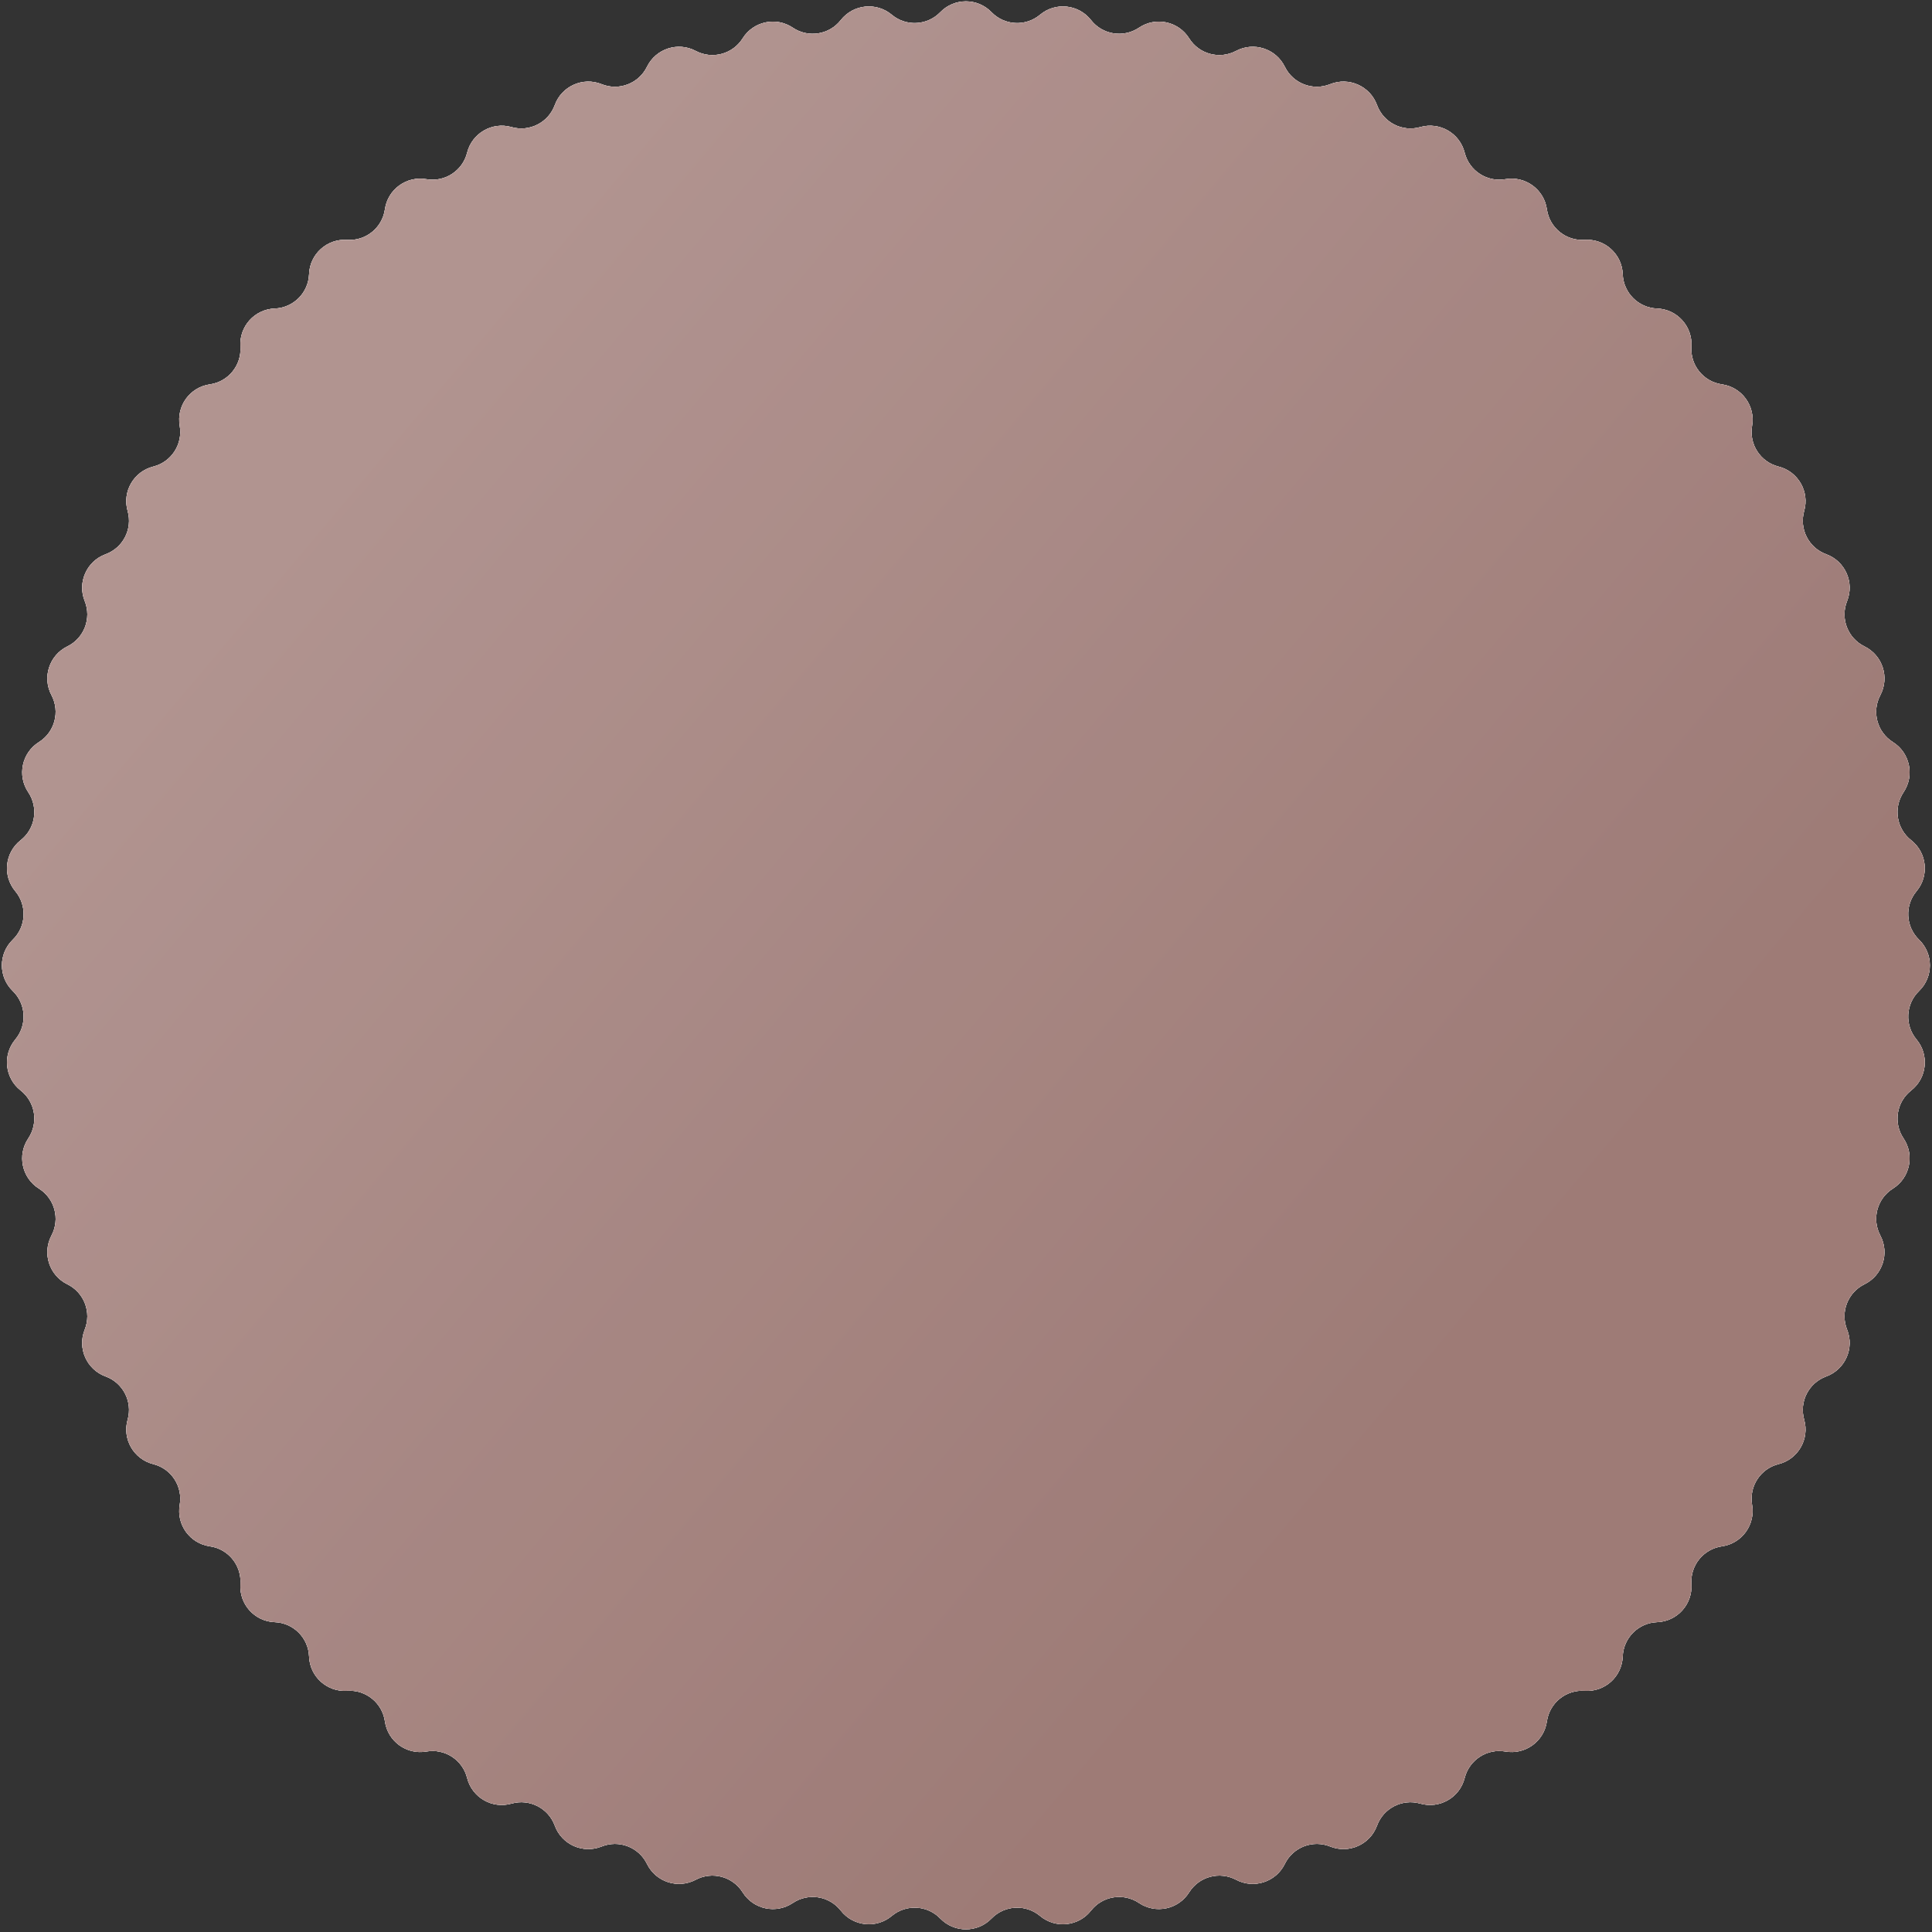 <?xml version="1.0" encoding="UTF-8"?> <svg xmlns="http://www.w3.org/2000/svg" width="714" height="714" viewBox="0 0 714 714" fill="none"><rect x="0" y="0" width="714" height="714" fill="#333333" stroke="none"/> <path d="M347.492 4.509C352.674 -0.838 361.252 -0.838 366.434 4.509V4.509C371.242 9.47 379.063 9.88 384.364 5.448V5.448C390.076 0.672 398.607 1.569 403.202 7.428V7.428C407.465 12.865 415.201 14.09 420.935 10.237V10.237C427.116 6.084 435.506 7.868 439.463 14.175V14.175C443.134 20.027 450.7 22.055 456.806 18.822V18.822C463.386 15.338 471.544 17.989 474.82 24.675V24.675C477.86 30.88 485.172 33.687 491.583 31.11V31.11C498.491 28.333 506.327 31.822 508.887 38.814V38.814C511.261 45.302 518.24 48.858 524.884 46.965V46.965C532.046 44.926 539.474 49.215 541.288 56.436V56.436C542.972 63.137 549.541 67.403 556.347 66.215V66.215C563.682 64.935 570.621 69.977 571.671 77.349V77.349C572.644 84.188 578.731 89.118 585.624 88.648V88.648C593.053 88.142 599.427 93.882 599.7 101.322V101.322C599.954 108.226 605.492 113.765 612.396 114.018V114.018C619.837 114.291 625.577 120.666 625.071 128.095V128.095C624.601 134.987 629.53 141.074 636.37 142.048V142.048C643.741 143.097 648.783 150.037 647.504 157.372V157.372C646.316 164.178 650.582 170.747 657.282 172.43V172.43C664.504 174.244 668.793 181.673 666.753 188.834V188.834C664.861 195.479 668.417 202.457 674.904 204.832V204.832C681.897 207.391 685.386 215.227 682.609 222.136V222.136C680.032 228.546 682.839 235.858 689.043 238.898V238.898C695.73 242.174 698.38 250.332 694.896 256.913V256.913C691.664 263.018 693.691 270.584 699.543 274.256V274.256C705.851 278.213 707.634 286.603 703.482 292.783V292.783C699.629 298.518 700.854 306.254 706.29 310.517V310.517C712.15 315.112 713.046 323.642 708.27 329.355V329.355C703.839 334.655 704.249 342.477 709.21 347.285V347.285C714.557 352.467 714.557 361.045 709.21 366.227V366.227C704.249 371.035 703.839 378.856 708.27 384.157V384.157C713.046 389.869 712.15 398.4 706.29 402.994V402.994C700.854 407.258 699.629 414.994 703.482 420.728V420.728C707.634 426.909 705.851 435.299 699.543 439.256V439.256C693.691 442.927 691.664 450.493 694.896 456.599V456.599C698.38 463.179 695.73 471.337 689.043 474.613V474.613C682.839 477.653 680.032 484.965 682.609 491.376V491.376C685.386 498.284 681.897 506.12 674.904 508.68V508.68C668.417 511.054 664.861 518.033 666.753 524.677V524.677C668.793 531.838 664.504 539.267 657.282 541.081V541.081C650.582 542.765 646.316 549.334 647.504 556.139V556.139C648.783 563.474 643.741 570.414 636.37 571.463V571.463C629.53 572.437 624.601 578.524 625.071 585.417V585.417C625.577 592.846 619.837 599.22 612.396 599.493V599.493C605.492 599.747 599.954 605.285 599.7 612.189V612.189C599.427 619.63 593.053 625.37 585.624 624.864V624.864C578.731 624.394 572.644 629.323 571.671 636.163V636.163C570.621 643.534 563.681 648.576 556.347 647.296V647.296C549.541 646.109 542.972 650.375 541.288 657.075V657.075C539.474 664.297 532.046 668.586 524.884 666.546V666.546C518.24 664.654 511.261 668.21 508.887 674.697V674.697C506.327 681.69 498.491 685.179 491.583 682.402V682.402C485.172 679.825 477.86 682.632 474.82 688.836V688.836C471.544 695.523 463.386 698.173 456.806 694.689V694.689C450.7 691.457 443.134 693.484 439.463 699.336V699.336C435.506 705.644 427.116 707.427 420.935 703.275V703.275C415.201 699.422 407.465 700.647 403.202 706.083V706.083C398.607 711.943 390.076 712.839 384.364 708.063V708.063C379.063 703.632 371.242 704.042 366.434 709.003V709.003C361.252 714.35 352.674 714.35 347.492 709.003V709.003C342.684 704.042 334.862 703.632 329.562 708.063V708.063C323.849 712.839 315.319 711.943 310.724 706.083V706.083C306.461 700.647 298.725 699.422 292.99 703.275V703.275C286.81 707.427 278.42 705.644 274.463 699.336V699.336C270.791 693.484 263.225 691.457 257.12 694.689V694.689C250.539 698.173 242.381 695.523 239.105 688.836V688.836C236.066 682.632 228.753 679.825 222.343 682.402V682.402C215.434 685.179 207.598 681.69 205.039 674.697V674.697C202.664 668.21 195.686 664.654 189.041 666.546V666.546C181.88 668.586 174.451 664.297 172.637 657.075V657.075C170.954 650.375 164.385 646.109 157.579 647.296V647.296C150.244 648.576 143.305 643.534 142.255 636.163V636.163C141.281 629.323 135.194 624.394 128.302 624.864V624.864C120.873 625.37 114.498 619.63 114.225 612.189V612.189C113.972 605.285 108.433 599.747 101.529 599.493V599.493C94.088 599.22 88.349 592.846 88.855 585.417V585.417C89.325 578.524 84.395 572.437 77.556 571.463V571.463C70.184 570.414 65.142 563.474 66.422 556.139V556.139C67.61 549.334 63.344 542.765 56.643 541.081V541.081C49.422 539.267 45.133 531.838 47.172 524.677V524.677C49.065 518.033 45.509 511.054 39.021 508.68V508.68C32.029 506.12 28.54 498.284 31.317 491.376V491.376C33.894 484.965 31.087 477.653 24.883 474.613V474.613C18.196 471.337 15.545 463.179 19.029 456.599V456.599C22.262 450.493 20.235 442.927 14.382 439.256V439.256C8.075 435.299 6.291 426.909 10.444 420.728V420.728C14.297 414.994 13.072 407.258 7.635 402.994V402.994C1.776 398.4 0.879 389.869 5.655 384.157V384.157C10.087 378.856 9.677 371.035 4.716 366.227V366.227C-0.631 361.045 -0.631 352.467 4.716 347.285V347.285C9.677 342.477 10.087 334.655 5.655 329.355V329.355C0.879 323.642 1.776 315.112 7.635 310.517V310.517C13.072 306.254 14.297 298.518 10.444 292.783V292.783C6.291 286.603 8.075 278.213 14.382 274.256V274.256C20.235 270.584 22.262 263.018 19.029 256.913V256.913C15.545 250.332 18.196 242.174 24.883 238.898V238.898C31.087 235.858 33.894 228.546 31.317 222.136V222.136C28.54 215.227 32.029 207.391 39.021 204.832V204.832C45.509 202.457 49.065 195.479 47.172 188.834V188.834C45.133 181.673 49.422 174.244 56.643 172.43V172.43C63.344 170.747 67.61 164.178 66.422 157.372V157.372C65.142 150.037 70.184 143.097 77.556 142.048V142.048C84.395 141.074 89.325 134.987 88.855 128.095V128.095C88.349 120.666 94.088 114.291 101.529 114.018V114.018C108.433 113.765 113.972 108.226 114.225 101.322V101.322C114.498 93.882 120.873 88.142 128.302 88.648V88.648C135.194 89.118 141.281 84.188 142.255 77.349V77.349C143.305 69.977 150.244 64.935 157.579 66.215V66.215C164.385 67.403 170.954 63.137 172.637 56.436V56.436C174.452 49.215 181.88 44.926 189.041 46.965V46.965C195.686 48.858 202.664 45.302 205.039 38.814V38.814C207.598 31.822 215.434 28.333 222.343 31.11V31.11C228.753 33.687 236.066 30.88 239.105 24.675V24.675C242.381 17.989 250.539 15.338 257.12 18.822V18.822C263.225 22.055 270.791 20.027 274.463 14.175V14.175C278.42 7.868 286.81 6.084 292.99 10.237V10.237C298.725 14.09 306.461 12.865 310.724 7.428V7.428C315.319 1.569 323.849 0.672 329.562 5.448V5.448C334.862 9.88 342.684 9.47 347.492 4.509V4.509Z" fill="white"></path> <path d="M347.492 4.509C352.674 -0.838 361.252 -0.838 366.434 4.509V4.509C371.242 9.47 379.063 9.88 384.364 5.448V5.448C390.076 0.672 398.607 1.569 403.202 7.428V7.428C407.465 12.865 415.201 14.09 420.935 10.237V10.237C427.116 6.084 435.506 7.868 439.463 14.175V14.175C443.134 20.027 450.7 22.055 456.806 18.822V18.822C463.386 15.338 471.544 17.989 474.82 24.675V24.675C477.86 30.88 485.172 33.687 491.583 31.11V31.11C498.491 28.333 506.327 31.822 508.887 38.814V38.814C511.261 45.302 518.24 48.858 524.884 46.965V46.965C532.046 44.926 539.474 49.215 541.288 56.436V56.436C542.972 63.137 549.541 67.403 556.347 66.215V66.215C563.682 64.935 570.621 69.977 571.671 77.349V77.349C572.644 84.188 578.731 89.118 585.624 88.648V88.648C593.053 88.142 599.427 93.882 599.7 101.322V101.322C599.954 108.226 605.492 113.765 612.396 114.018V114.018C619.837 114.291 625.577 120.666 625.071 128.095V128.095C624.601 134.987 629.53 141.074 636.37 142.048V142.048C643.741 143.097 648.783 150.037 647.504 157.372V157.372C646.316 164.178 650.582 170.747 657.282 172.43V172.43C664.504 174.244 668.793 181.673 666.753 188.834V188.834C664.861 195.479 668.417 202.457 674.904 204.832V204.832C681.897 207.391 685.386 215.227 682.609 222.136V222.136C680.032 228.546 682.839 235.858 689.043 238.898V238.898C695.73 242.174 698.38 250.332 694.896 256.913V256.913C691.664 263.018 693.691 270.584 699.543 274.256V274.256C705.851 278.213 707.634 286.603 703.482 292.783V292.783C699.629 298.518 700.854 306.254 706.29 310.517V310.517C712.15 315.112 713.046 323.642 708.27 329.355V329.355C703.839 334.655 704.249 342.477 709.21 347.285V347.285C714.557 352.467 714.557 361.045 709.21 366.227V366.227C704.249 371.035 703.839 378.856 708.27 384.157V384.157C713.046 389.869 712.15 398.4 706.29 402.994V402.994C700.854 407.258 699.629 414.994 703.482 420.728V420.728C707.634 426.909 705.851 435.299 699.543 439.256V439.256C693.691 442.927 691.664 450.493 694.896 456.599V456.599C698.38 463.179 695.73 471.337 689.043 474.613V474.613C682.839 477.653 680.032 484.965 682.609 491.376V491.376C685.386 498.284 681.897 506.12 674.904 508.68V508.68C668.417 511.054 664.861 518.033 666.753 524.677V524.677C668.793 531.838 664.504 539.267 657.282 541.081V541.081C650.582 542.765 646.316 549.334 647.504 556.139V556.139C648.783 563.474 643.741 570.414 636.37 571.463V571.463C629.53 572.437 624.601 578.524 625.071 585.417V585.417C625.577 592.846 619.837 599.22 612.396 599.493V599.493C605.492 599.747 599.954 605.285 599.7 612.189V612.189C599.427 619.63 593.053 625.37 585.624 624.864V624.864C578.731 624.394 572.644 629.323 571.671 636.163V636.163C570.621 643.534 563.681 648.576 556.347 647.296V647.296C549.541 646.109 542.972 650.375 541.288 657.075V657.075C539.474 664.297 532.046 668.586 524.884 666.546V666.546C518.24 664.654 511.261 668.21 508.887 674.697V674.697C506.327 681.69 498.491 685.179 491.583 682.402V682.402C485.172 679.825 477.86 682.632 474.82 688.836V688.836C471.544 695.523 463.386 698.173 456.806 694.689V694.689C450.7 691.457 443.134 693.484 439.463 699.336V699.336C435.506 705.644 427.116 707.427 420.935 703.275V703.275C415.201 699.422 407.465 700.647 403.202 706.083V706.083C398.607 711.943 390.076 712.839 384.364 708.063V708.063C379.063 703.632 371.242 704.042 366.434 709.003V709.003C361.252 714.35 352.674 714.35 347.492 709.003V709.003C342.684 704.042 334.862 703.632 329.562 708.063V708.063C323.849 712.839 315.319 711.943 310.724 706.083V706.083C306.461 700.647 298.725 699.422 292.99 703.275V703.275C286.81 707.427 278.42 705.644 274.463 699.336V699.336C270.791 693.484 263.225 691.457 257.12 694.689V694.689C250.539 698.173 242.381 695.523 239.105 688.836V688.836C236.066 682.632 228.753 679.825 222.343 682.402V682.402C215.434 685.179 207.598 681.69 205.039 674.697V674.697C202.664 668.21 195.686 664.654 189.041 666.546V666.546C181.88 668.586 174.451 664.297 172.637 657.075V657.075C170.954 650.375 164.385 646.109 157.579 647.296V647.296C150.244 648.576 143.305 643.534 142.255 636.163V636.163C141.281 629.323 135.194 624.394 128.302 624.864V624.864C120.873 625.37 114.498 619.63 114.225 612.189V612.189C113.972 605.285 108.433 599.747 101.529 599.493V599.493C94.088 599.22 88.349 592.846 88.855 585.417V585.417C89.325 578.524 84.395 572.437 77.556 571.463V571.463C70.184 570.414 65.142 563.474 66.422 556.139V556.139C67.61 549.334 63.344 542.765 56.643 541.081V541.081C49.422 539.267 45.133 531.838 47.172 524.677V524.677C49.065 518.033 45.509 511.054 39.021 508.68V508.68C32.029 506.12 28.54 498.284 31.317 491.376V491.376C33.894 484.965 31.087 477.653 24.883 474.613V474.613C18.196 471.337 15.545 463.179 19.029 456.599V456.599C22.262 450.493 20.235 442.927 14.382 439.256V439.256C8.075 435.299 6.291 426.909 10.444 420.728V420.728C14.297 414.994 13.072 407.258 7.635 402.994V402.994C1.776 398.4 0.879 389.869 5.655 384.157V384.157C10.087 378.856 9.677 371.035 4.716 366.227V366.227C-0.631 361.045 -0.631 352.467 4.716 347.285V347.285C9.677 342.477 10.087 334.655 5.655 329.355V329.355C0.879 323.642 1.776 315.112 7.635 310.517V310.517C13.072 306.254 14.297 298.518 10.444 292.783V292.783C6.291 286.603 8.075 278.213 14.382 274.256V274.256C20.235 270.584 22.262 263.018 19.029 256.913V256.913C15.545 250.332 18.196 242.174 24.883 238.898V238.898C31.087 235.858 33.894 228.546 31.317 222.136V222.136C28.54 215.227 32.029 207.391 39.021 204.832V204.832C45.509 202.457 49.065 195.479 47.172 188.834V188.834C45.133 181.673 49.422 174.244 56.643 172.43V172.43C63.344 170.747 67.61 164.178 66.422 157.372V157.372C65.142 150.037 70.184 143.097 77.556 142.048V142.048C84.395 141.074 89.325 134.987 88.855 128.095V128.095C88.349 120.666 94.088 114.291 101.529 114.018V114.018C108.433 113.765 113.972 108.226 114.225 101.322V101.322C114.498 93.882 120.873 88.142 128.302 88.648V88.648C135.194 89.118 141.281 84.188 142.255 77.349V77.349C143.305 69.977 150.244 64.935 157.579 66.215V66.215C164.385 67.403 170.954 63.137 172.637 56.436V56.436C174.452 49.215 181.88 44.926 189.041 46.965V46.965C195.686 48.858 202.664 45.302 205.039 38.814V38.814C207.598 31.822 215.434 28.333 222.343 31.11V31.11C228.753 33.687 236.066 30.88 239.105 24.675V24.675C242.381 17.989 250.539 15.338 257.12 18.822V18.822C263.225 22.055 270.791 20.027 274.463 14.175V14.175C278.42 7.868 286.81 6.084 292.99 10.237V10.237C298.725 14.09 306.461 12.865 310.724 7.428V7.428C315.319 1.569 323.849 0.672 329.562 5.448V5.448C334.862 9.88 342.684 9.47 347.492 4.509V4.509Z" fill="url(#paint0_radial_396_12834)"></path> <path d="M347.492 4.509C352.674 -0.838 361.252 -0.838 366.434 4.509V4.509C371.242 9.47 379.063 9.88 384.364 5.448V5.448C390.076 0.672 398.607 1.569 403.202 7.428V7.428C407.465 12.865 415.201 14.09 420.935 10.237V10.237C427.116 6.084 435.506 7.868 439.463 14.175V14.175C443.134 20.027 450.7 22.055 456.806 18.822V18.822C463.386 15.338 471.544 17.989 474.82 24.675V24.675C477.86 30.88 485.172 33.687 491.583 31.11V31.11C498.491 28.333 506.327 31.822 508.887 38.814V38.814C511.261 45.302 518.24 48.858 524.884 46.965V46.965C532.046 44.926 539.474 49.215 541.288 56.436V56.436C542.972 63.137 549.541 67.403 556.347 66.215V66.215C563.682 64.935 570.621 69.977 571.671 77.349V77.349C572.644 84.188 578.731 89.118 585.624 88.648V88.648C593.053 88.142 599.427 93.882 599.7 101.322V101.322C599.954 108.226 605.492 113.765 612.396 114.018V114.018C619.837 114.291 625.577 120.666 625.071 128.095V128.095C624.601 134.987 629.53 141.074 636.37 142.048V142.048C643.741 143.097 648.783 150.037 647.504 157.372V157.372C646.316 164.178 650.582 170.747 657.282 172.43V172.43C664.504 174.244 668.793 181.673 666.753 188.834V188.834C664.861 195.479 668.417 202.457 674.904 204.832V204.832C681.897 207.391 685.386 215.227 682.609 222.136V222.136C680.032 228.546 682.839 235.858 689.043 238.898V238.898C695.73 242.174 698.38 250.332 694.896 256.913V256.913C691.664 263.018 693.691 270.584 699.543 274.256V274.256C705.851 278.213 707.634 286.603 703.482 292.783V292.783C699.629 298.518 700.854 306.254 706.29 310.517V310.517C712.15 315.112 713.046 323.642 708.27 329.355V329.355C703.839 334.655 704.249 342.477 709.21 347.285V347.285C714.557 352.467 714.557 361.045 709.21 366.227V366.227C704.249 371.035 703.839 378.856 708.27 384.157V384.157C713.046 389.869 712.15 398.4 706.29 402.994V402.994C700.854 407.258 699.629 414.994 703.482 420.728V420.728C707.634 426.909 705.851 435.299 699.543 439.256V439.256C693.691 442.927 691.664 450.493 694.896 456.599V456.599C698.38 463.179 695.73 471.337 689.043 474.613V474.613C682.839 477.653 680.032 484.965 682.609 491.376V491.376C685.386 498.284 681.897 506.12 674.904 508.68V508.68C668.417 511.054 664.861 518.033 666.753 524.677V524.677C668.793 531.838 664.504 539.267 657.282 541.081V541.081C650.582 542.765 646.316 549.334 647.504 556.139V556.139C648.783 563.474 643.741 570.414 636.37 571.463V571.463C629.53 572.437 624.601 578.524 625.071 585.417V585.417C625.577 592.846 619.837 599.22 612.396 599.493V599.493C605.492 599.747 599.954 605.285 599.7 612.189V612.189C599.427 619.63 593.053 625.37 585.624 624.864V624.864C578.731 624.394 572.644 629.323 571.671 636.163V636.163C570.621 643.534 563.681 648.576 556.347 647.296V647.296C549.541 646.109 542.972 650.375 541.288 657.075V657.075C539.474 664.297 532.046 668.586 524.884 666.546V666.546C518.24 664.654 511.261 668.21 508.887 674.697V674.697C506.327 681.69 498.491 685.179 491.583 682.402V682.402C485.172 679.825 477.86 682.632 474.82 688.836V688.836C471.544 695.523 463.386 698.173 456.806 694.689V694.689C450.7 691.457 443.134 693.484 439.463 699.336V699.336C435.506 705.644 427.116 707.427 420.935 703.275V703.275C415.201 699.422 407.465 700.647 403.202 706.083V706.083C398.607 711.943 390.076 712.839 384.364 708.063V708.063C379.063 703.632 371.242 704.042 366.434 709.003V709.003C361.252 714.35 352.674 714.35 347.492 709.003V709.003C342.684 704.042 334.862 703.632 329.562 708.063V708.063C323.849 712.839 315.319 711.943 310.724 706.083V706.083C306.461 700.647 298.725 699.422 292.99 703.275V703.275C286.81 707.427 278.42 705.644 274.463 699.336V699.336C270.791 693.484 263.225 691.457 257.12 694.689V694.689C250.539 698.173 242.381 695.523 239.105 688.836V688.836C236.066 682.632 228.753 679.825 222.343 682.402V682.402C215.434 685.179 207.598 681.69 205.039 674.697V674.697C202.664 668.21 195.686 664.654 189.041 666.546V666.546C181.88 668.586 174.451 664.297 172.637 657.075V657.075C170.954 650.375 164.385 646.109 157.579 647.296V647.296C150.244 648.576 143.305 643.534 142.255 636.163V636.163C141.281 629.323 135.194 624.394 128.302 624.864V624.864C120.873 625.37 114.498 619.63 114.225 612.189V612.189C113.972 605.285 108.433 599.747 101.529 599.493V599.493C94.088 599.22 88.349 592.846 88.855 585.417V585.417C89.325 578.524 84.395 572.437 77.556 571.463V571.463C70.184 570.414 65.142 563.474 66.422 556.139V556.139C67.61 549.334 63.344 542.765 56.643 541.081V541.081C49.422 539.267 45.133 531.838 47.172 524.677V524.677C49.065 518.033 45.509 511.054 39.021 508.68V508.68C32.029 506.12 28.54 498.284 31.317 491.376V491.376C33.894 484.965 31.087 477.653 24.883 474.613V474.613C18.196 471.337 15.545 463.179 19.029 456.599V456.599C22.262 450.493 20.235 442.927 14.382 439.256V439.256C8.075 435.299 6.291 426.909 10.444 420.728V420.728C14.297 414.994 13.072 407.258 7.635 402.994V402.994C1.776 398.4 0.879 389.869 5.655 384.157V384.157C10.087 378.856 9.677 371.035 4.716 366.227V366.227C-0.631 361.045 -0.631 352.467 4.716 347.285V347.285C9.677 342.477 10.087 334.655 5.655 329.355V329.355C0.879 323.642 1.776 315.112 7.635 310.517V310.517C13.072 306.254 14.297 298.518 10.444 292.783V292.783C6.291 286.603 8.075 278.213 14.382 274.256V274.256C20.235 270.584 22.262 263.018 19.029 256.913V256.913C15.545 250.332 18.196 242.174 24.883 238.898V238.898C31.087 235.858 33.894 228.546 31.317 222.136V222.136C28.54 215.227 32.029 207.391 39.021 204.832V204.832C45.509 202.457 49.065 195.479 47.172 188.834V188.834C45.133 181.673 49.422 174.244 56.643 172.43V172.43C63.344 170.747 67.61 164.178 66.422 157.372V157.372C65.142 150.037 70.184 143.097 77.556 142.048V142.048C84.395 141.074 89.325 134.987 88.855 128.095V128.095C88.349 120.666 94.088 114.291 101.529 114.018V114.018C108.433 113.765 113.972 108.226 114.225 101.322V101.322C114.498 93.882 120.873 88.142 128.302 88.648V88.648C135.194 89.118 141.281 84.188 142.255 77.349V77.349C143.305 69.977 150.244 64.935 157.579 66.215V66.215C164.385 67.403 170.954 63.137 172.637 56.436V56.436C174.452 49.215 181.88 44.926 189.041 46.965V46.965C195.686 48.858 202.664 45.302 205.039 38.814V38.814C207.598 31.822 215.434 28.333 222.343 31.11V31.11C228.753 33.687 236.066 30.88 239.105 24.675V24.675C242.381 17.989 250.539 15.338 257.12 18.822V18.822C263.225 22.055 270.791 20.027 274.463 14.175V14.175C278.42 7.868 286.81 6.084 292.99 10.237V10.237C298.725 14.09 306.461 12.865 310.724 7.428V7.428C315.319 1.569 323.849 0.672 329.562 5.448V5.448C334.862 9.88 342.684 9.47 347.492 4.509V4.509Z" fill="url(#paint1_linear_396_12834)"></path> <path d="M347.492 4.509C352.674 -0.838 361.252 -0.838 366.434 4.509V4.509C371.242 9.47 379.063 9.88 384.364 5.448V5.448C390.076 0.672 398.607 1.569 403.202 7.428V7.428C407.465 12.865 415.201 14.09 420.935 10.237V10.237C427.116 6.084 435.506 7.868 439.463 14.175V14.175C443.134 20.027 450.7 22.055 456.806 18.822V18.822C463.386 15.338 471.544 17.989 474.82 24.675V24.675C477.86 30.88 485.172 33.687 491.583 31.11V31.11C498.491 28.333 506.327 31.822 508.887 38.814V38.814C511.261 45.302 518.24 48.858 524.884 46.965V46.965C532.046 44.926 539.474 49.215 541.288 56.436V56.436C542.972 63.137 549.541 67.403 556.347 66.215V66.215C563.682 64.935 570.621 69.977 571.671 77.349V77.349C572.644 84.188 578.731 89.118 585.624 88.648V88.648C593.053 88.142 599.427 93.882 599.7 101.322V101.322C599.954 108.226 605.492 113.765 612.396 114.018V114.018C619.837 114.291 625.577 120.666 625.071 128.095V128.095C624.601 134.987 629.53 141.074 636.37 142.048V142.048C643.741 143.097 648.783 150.037 647.504 157.372V157.372C646.316 164.178 650.582 170.747 657.282 172.43V172.43C664.504 174.244 668.793 181.673 666.753 188.834V188.834C664.861 195.479 668.417 202.457 674.904 204.832V204.832C681.897 207.391 685.386 215.227 682.609 222.136V222.136C680.032 228.546 682.839 235.858 689.043 238.898V238.898C695.73 242.174 698.38 250.332 694.896 256.913V256.913C691.664 263.018 693.691 270.584 699.543 274.256V274.256C705.851 278.213 707.634 286.603 703.482 292.783V292.783C699.629 298.518 700.854 306.254 706.29 310.517V310.517C712.15 315.112 713.046 323.642 708.27 329.355V329.355C703.839 334.655 704.249 342.477 709.21 347.285V347.285C714.557 352.467 714.557 361.045 709.21 366.227V366.227C704.249 371.035 703.839 378.856 708.27 384.157V384.157C713.046 389.869 712.15 398.4 706.29 402.994V402.994C700.854 407.258 699.629 414.994 703.482 420.728V420.728C707.634 426.909 705.851 435.299 699.543 439.256V439.256C693.691 442.927 691.664 450.493 694.896 456.599V456.599C698.38 463.179 695.73 471.337 689.043 474.613V474.613C682.839 477.653 680.032 484.965 682.609 491.376V491.376C685.386 498.284 681.897 506.12 674.904 508.68V508.68C668.417 511.054 664.861 518.033 666.753 524.677V524.677C668.793 531.838 664.504 539.267 657.282 541.081V541.081C650.582 542.765 646.316 549.334 647.504 556.139V556.139C648.783 563.474 643.741 570.414 636.37 571.463V571.463C629.53 572.437 624.601 578.524 625.071 585.417V585.417C625.577 592.846 619.837 599.22 612.396 599.493V599.493C605.492 599.747 599.954 605.285 599.7 612.189V612.189C599.427 619.63 593.053 625.37 585.624 624.864V624.864C578.731 624.394 572.644 629.323 571.671 636.163V636.163C570.621 643.534 563.681 648.576 556.347 647.296V647.296C549.541 646.109 542.972 650.375 541.288 657.075V657.075C539.474 664.297 532.046 668.586 524.884 666.546V666.546C518.24 664.654 511.261 668.21 508.887 674.697V674.697C506.327 681.69 498.491 685.179 491.583 682.402V682.402C485.172 679.825 477.86 682.632 474.82 688.836V688.836C471.544 695.523 463.386 698.173 456.806 694.689V694.689C450.7 691.457 443.134 693.484 439.463 699.336V699.336C435.506 705.644 427.116 707.427 420.935 703.275V703.275C415.201 699.422 407.465 700.647 403.202 706.083V706.083C398.607 711.943 390.076 712.839 384.364 708.063V708.063C379.063 703.632 371.242 704.042 366.434 709.003V709.003C361.252 714.35 352.674 714.35 347.492 709.003V709.003C342.684 704.042 334.862 703.632 329.562 708.063V708.063C323.849 712.839 315.319 711.943 310.724 706.083V706.083C306.461 700.647 298.725 699.422 292.99 703.275V703.275C286.81 707.427 278.42 705.644 274.463 699.336V699.336C270.791 693.484 263.225 691.457 257.12 694.689V694.689C250.539 698.173 242.381 695.523 239.105 688.836V688.836C236.066 682.632 228.753 679.825 222.343 682.402V682.402C215.434 685.179 207.598 681.69 205.039 674.697V674.697C202.664 668.21 195.686 664.654 189.041 666.546V666.546C181.88 668.586 174.451 664.297 172.637 657.075V657.075C170.954 650.375 164.385 646.109 157.579 647.296V647.296C150.244 648.576 143.305 643.534 142.255 636.163V636.163C141.281 629.323 135.194 624.394 128.302 624.864V624.864C120.873 625.37 114.498 619.63 114.225 612.189V612.189C113.972 605.285 108.433 599.747 101.529 599.493V599.493C94.088 599.22 88.349 592.846 88.855 585.417V585.417C89.325 578.524 84.395 572.437 77.556 571.463V571.463C70.184 570.414 65.142 563.474 66.422 556.139V556.139C67.61 549.334 63.344 542.765 56.643 541.081V541.081C49.422 539.267 45.133 531.838 47.172 524.677V524.677C49.065 518.033 45.509 511.054 39.021 508.68V508.68C32.029 506.12 28.54 498.284 31.317 491.376V491.376C33.894 484.965 31.087 477.653 24.883 474.613V474.613C18.196 471.337 15.545 463.179 19.029 456.599V456.599C22.262 450.493 20.235 442.927 14.382 439.256V439.256C8.075 435.299 6.291 426.909 10.444 420.728V420.728C14.297 414.994 13.072 407.258 7.635 402.994V402.994C1.776 398.4 0.879 389.869 5.655 384.157V384.157C10.087 378.856 9.677 371.035 4.716 366.227V366.227C-0.631 361.045 -0.631 352.467 4.716 347.285V347.285C9.677 342.477 10.087 334.655 5.655 329.355V329.355C0.879 323.642 1.776 315.112 7.635 310.517V310.517C13.072 306.254 14.297 298.518 10.444 292.783V292.783C6.291 286.603 8.075 278.213 14.382 274.256V274.256C20.235 270.584 22.262 263.018 19.029 256.913V256.913C15.545 250.332 18.196 242.174 24.883 238.898V238.898C31.087 235.858 33.894 228.546 31.317 222.136V222.136C28.54 215.227 32.029 207.391 39.021 204.832V204.832C45.509 202.457 49.065 195.479 47.172 188.834V188.834C45.133 181.673 49.422 174.244 56.643 172.43V172.43C63.344 170.747 67.61 164.178 66.422 157.372V157.372C65.142 150.037 70.184 143.097 77.556 142.048V142.048C84.395 141.074 89.325 134.987 88.855 128.095V128.095C88.349 120.666 94.088 114.291 101.529 114.018V114.018C108.433 113.765 113.972 108.226 114.225 101.322V101.322C114.498 93.882 120.873 88.142 128.302 88.648V88.648C135.194 89.118 141.281 84.188 142.255 77.349V77.349C143.305 69.977 150.244 64.935 157.579 66.215V66.215C164.385 67.403 170.954 63.137 172.637 56.436V56.436C174.452 49.215 181.88 44.926 189.041 46.965V46.965C195.686 48.858 202.664 45.302 205.039 38.814V38.814C207.598 31.822 215.434 28.333 222.343 31.11V31.11C228.753 33.687 236.066 30.88 239.105 24.675V24.675C242.381 17.989 250.539 15.338 257.12 18.822V18.822C263.225 22.055 270.791 20.027 274.463 14.175V14.175C278.42 7.868 286.81 6.084 292.99 10.237V10.237C298.725 14.09 306.461 12.865 310.724 7.428V7.428C315.319 1.569 323.849 0.672 329.562 5.448V5.448C334.862 9.88 342.684 9.47 347.492 4.509V4.509Z" fill="black" fill-opacity="0.11"></path> <defs> <radialGradient id="paint0_radial_396_12834" cx="0" cy="0" r="1" gradientUnits="userSpaceOnUse" gradientTransform="translate(356.964 356.756) rotate(90) scale(365.311 288.332)"> <stop stop-color="#F2F2F2"></stop> <stop offset="1" stop-color="white"></stop> </radialGradient> <linearGradient id="paint1_linear_396_12834" x1="275.972" y1="-5.264" x2="680.1" y2="335.087" gradientUnits="userSpaceOnUse"> <stop stop-color="#C7A6A2"></stop> <stop offset="1" stop-color="#B18A85"></stop> </linearGradient> </defs> </svg> 